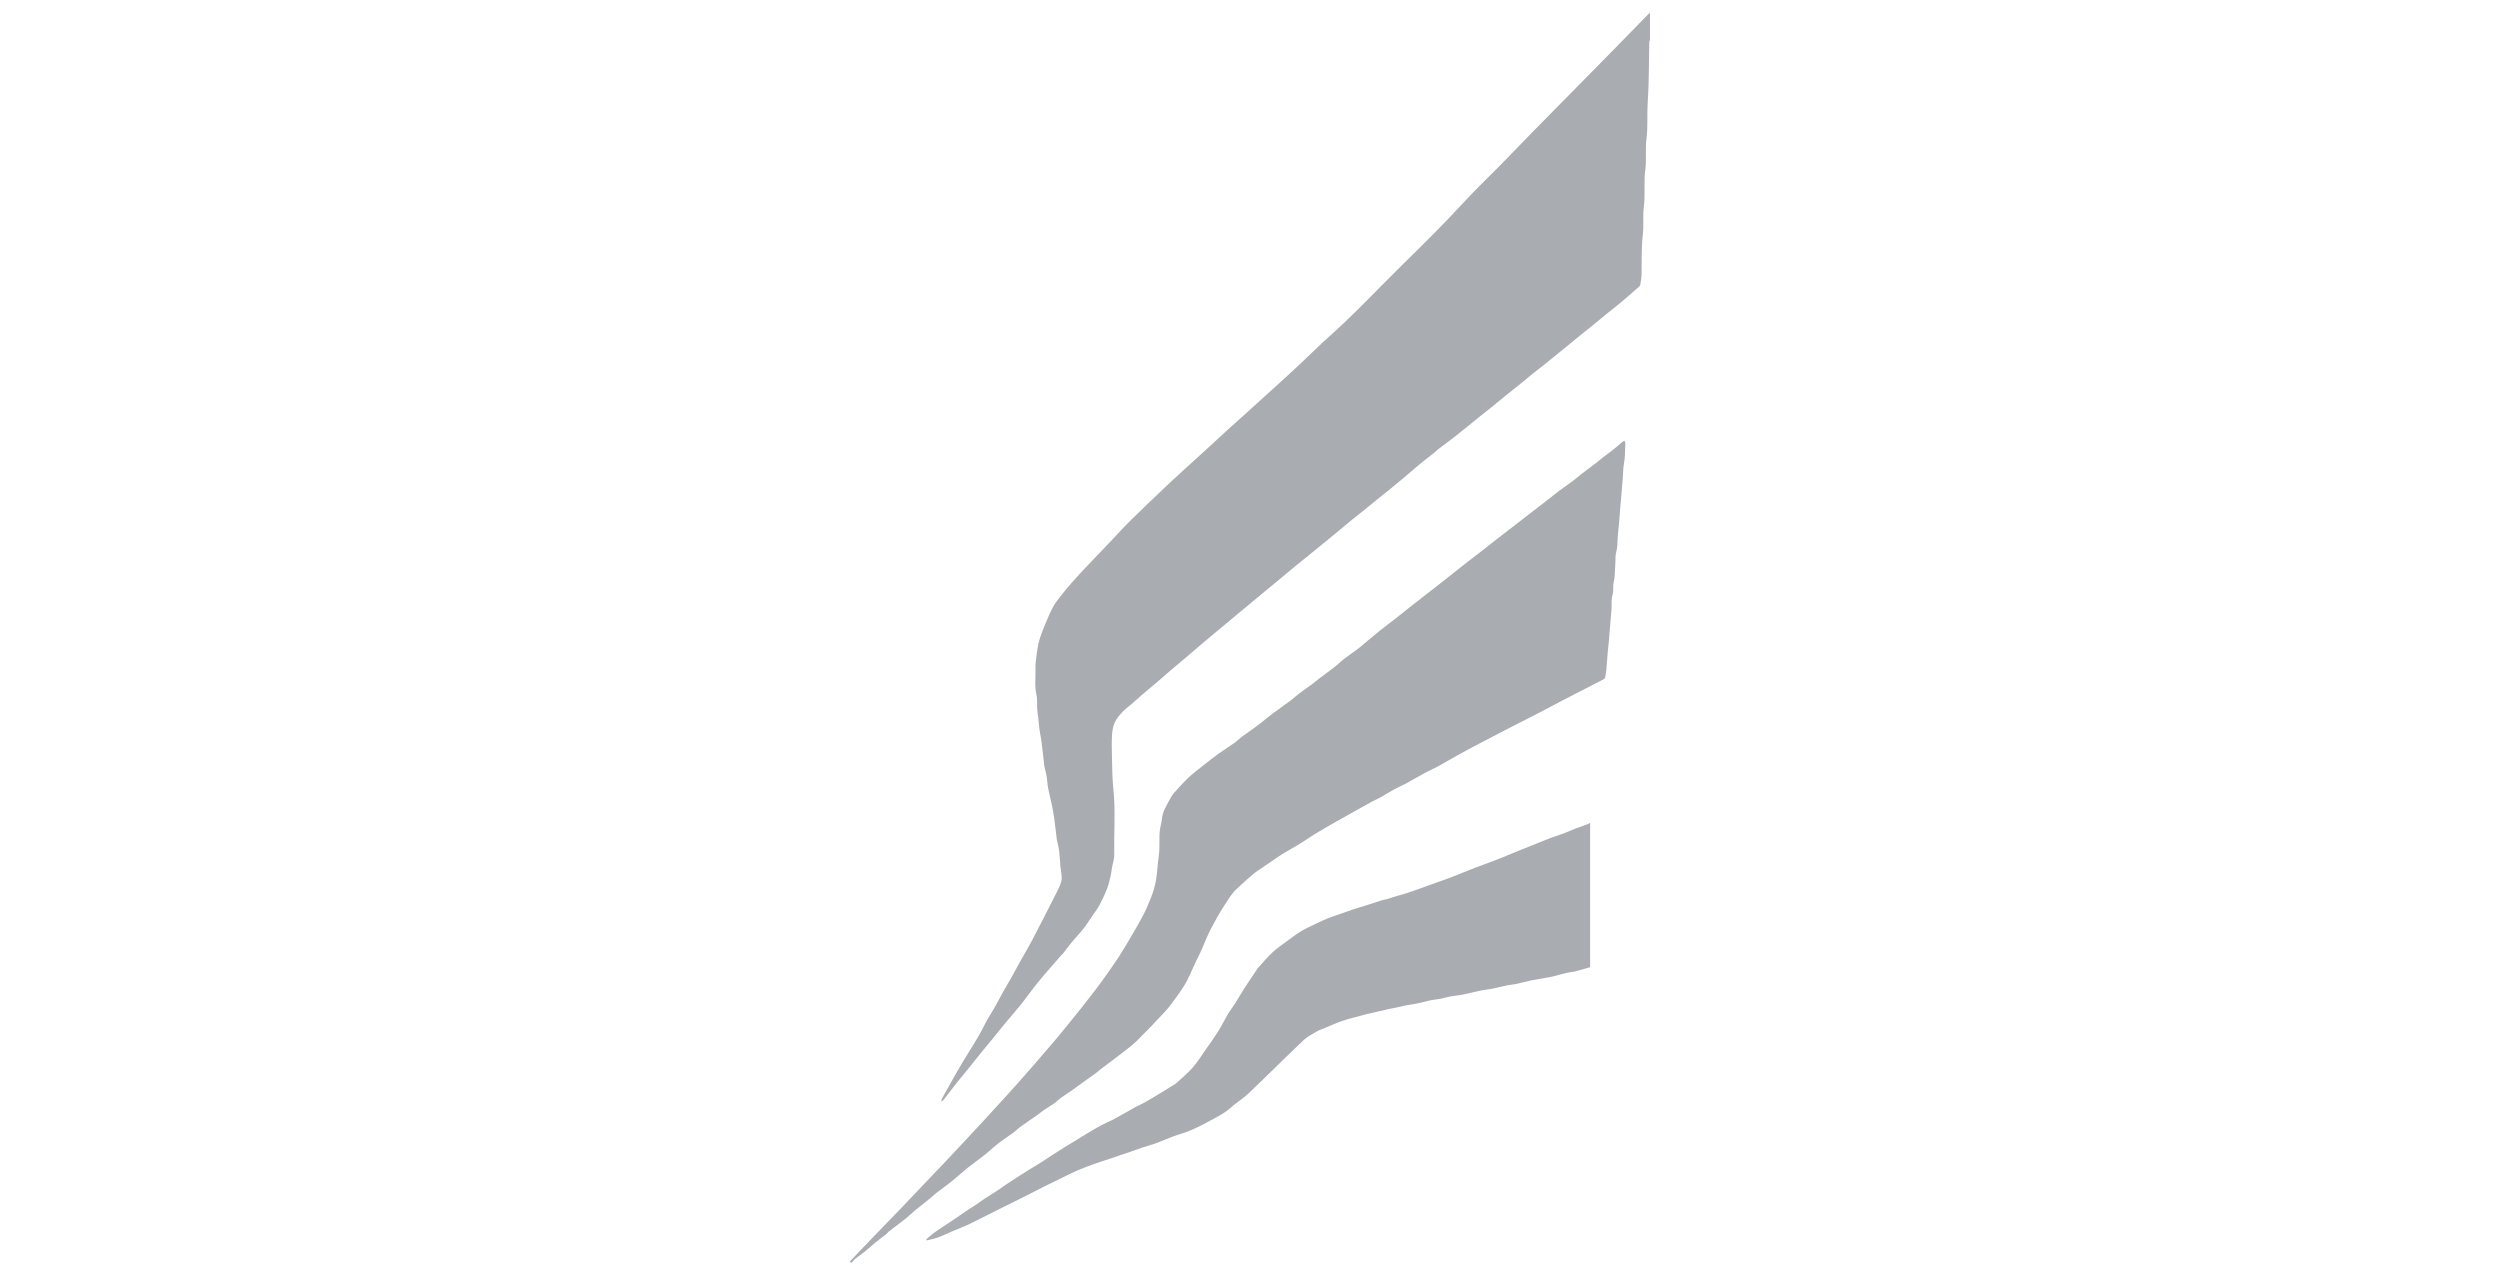 <?xml version="1.0" encoding="UTF-8"?> <svg xmlns="http://www.w3.org/2000/svg" width="200" height="102" viewBox="0 0 200 102" fill="none"><path d="M132 3.198C131.98 3.248 131.943 3.298 131.942 3.348C131.905 4.965 131.926 6.587 131.817 8.2C131.751 9.182 131.844 10.169 131.715 11.135C131.605 11.956 131.735 12.771 131.625 13.577C131.49 14.564 131.634 15.559 131.509 16.532C131.413 17.278 131.513 18.017 131.428 18.752C131.306 19.812 131.344 20.873 131.326 21.935C131.321 22.212 131.271 22.49 131.225 22.766C131.213 22.838 131.151 22.914 131.092 22.966C130.605 23.392 130.117 23.818 129.621 24.235C129.271 24.528 128.907 24.805 128.553 25.092C128.171 25.402 127.795 25.718 127.414 26.028C127.056 26.32 126.693 26.604 126.334 26.896C125.956 27.203 125.584 27.515 125.207 27.822C124.671 28.259 124.135 28.695 123.596 29.128C123.267 29.392 122.928 29.645 122.6 29.909C122.225 30.211 121.861 30.524 121.488 30.826C121.133 31.113 120.769 31.391 120.414 31.678C120.066 31.96 119.725 32.249 119.379 32.531C119.031 32.813 118.676 33.089 118.327 33.369C117.974 33.653 117.625 33.941 117.272 34.225C116.922 34.507 116.573 34.791 116.216 35.065C115.811 35.377 115.398 35.675 114.991 35.983C114.913 36.042 114.853 36.126 114.777 36.187C114.484 36.42 114.187 36.648 113.893 36.88C113.697 37.035 113.505 37.193 113.314 37.354C113.031 37.594 112.755 37.84 112.472 38.08C112.1 38.393 111.727 38.703 111.35 39.011C110.99 39.305 110.624 39.593 110.262 39.885C109.92 40.162 109.581 40.441 109.239 40.718C108.877 41.009 108.509 41.293 108.149 41.588C107.741 41.921 107.34 42.263 106.933 42.599C106.565 42.903 106.195 43.206 105.825 43.508C105.46 43.806 105.095 44.103 104.728 44.4C104.361 44.697 103.991 44.991 103.624 45.292C103.221 45.624 102.823 45.962 102.421 46.294C102.018 46.629 101.612 46.962 101.207 47.296C100.807 47.627 100.408 47.959 100.009 48.29C99.609 48.622 99.208 48.955 98.809 49.287C98.375 49.65 97.942 50.013 97.507 50.375C97.107 50.709 96.704 51.04 96.306 51.376C95.835 51.775 95.368 52.18 94.898 52.579C94.465 52.947 94.026 53.308 93.593 53.676C93.321 53.908 93.059 54.149 92.787 54.381C92.323 54.777 91.852 55.166 91.389 55.562C91.117 55.793 90.856 56.036 90.586 56.27C90.325 56.498 90.037 56.701 89.801 56.953C89.562 57.208 89.319 57.484 89.179 57.795C89.038 58.108 88.983 58.474 88.962 58.821C88.928 59.382 88.94 59.947 88.955 60.509C88.979 61.367 88.973 62.23 89.066 63.081C89.257 64.844 89.103 66.607 89.143 68.37C89.151 68.713 89.021 69.059 88.96 69.404C88.921 69.623 88.906 69.846 88.854 70.062C88.765 70.427 88.683 70.798 88.547 71.147C88.377 71.582 88.17 72.005 87.952 72.418C87.814 72.68 87.627 72.916 87.46 73.163C87.252 73.473 87.047 73.786 86.831 74.091C86.702 74.271 86.558 74.441 86.414 74.61C86.203 74.857 85.979 75.092 85.773 75.343C85.515 75.658 85.271 75.985 85.019 76.305C84.998 76.331 84.964 76.344 84.943 76.37C84.49 76.887 84.034 77.402 83.588 77.925C83.284 78.281 82.989 78.642 82.701 79.01C82.394 79.402 82.105 79.808 81.802 80.204C81.665 80.383 81.516 80.553 81.371 80.725C81.013 81.151 80.652 81.573 80.298 82.001C80.023 82.335 79.756 82.676 79.483 83.011C79.179 83.381 78.866 83.746 78.565 84.118C78.168 84.608 77.78 85.105 77.385 85.595C77.104 85.944 76.809 86.282 76.532 86.633C76.185 87.072 75.85 87.521 75.507 87.963C75.468 88.014 75.41 88.051 75.314 88.137C75.323 88.035 75.309 87.97 75.335 87.925C75.625 87.398 75.918 86.873 76.216 86.35C76.48 85.884 76.744 85.418 77.02 84.959C77.437 84.266 77.873 83.586 78.284 82.89C78.515 82.498 78.703 82.08 78.924 81.682C79.123 81.325 79.351 80.983 79.552 80.627C79.787 80.213 80.002 79.789 80.235 79.374C80.468 78.957 80.716 78.549 80.95 78.133C81.183 77.719 81.403 77.296 81.635 76.881C81.943 76.331 82.273 75.79 82.565 75.231C83.199 74.02 83.819 72.803 84.436 71.583C84.618 71.223 84.822 70.858 84.912 70.472C84.981 70.17 84.887 69.832 84.864 69.509C84.862 69.477 84.841 69.445 84.839 69.413C84.803 68.964 84.783 68.512 84.729 68.065C84.693 67.767 84.609 67.475 84.548 67.181C84.54 67.148 84.54 67.114 84.535 67.08C84.469 66.537 84.411 65.992 84.335 65.45C84.283 65.083 84.215 64.718 84.14 64.356C84.05 63.916 83.931 63.483 83.848 63.043C83.791 62.743 83.786 62.433 83.735 62.131C83.686 61.847 83.608 61.566 83.543 61.284C83.538 61.259 83.54 61.233 83.537 61.207C83.503 60.895 83.472 60.583 83.432 60.271C83.369 59.769 83.326 59.261 83.225 58.766C83.104 58.179 83.1 57.581 83.006 57C82.929 56.52 83.018 56.038 82.914 55.58C82.754 54.88 82.86 54.184 82.838 53.487C82.825 53.108 82.882 52.724 82.932 52.346C82.982 51.975 83.033 51.599 83.138 51.241C83.269 50.793 83.443 50.356 83.621 49.924C83.811 49.462 84.007 49.002 84.242 48.561C84.403 48.26 84.619 47.984 84.831 47.714C85.123 47.339 85.426 46.972 85.741 46.616C86.138 46.165 86.547 45.724 86.959 45.288C87.589 44.622 88.227 43.963 88.86 43.3C89.364 42.771 89.849 42.223 90.369 41.711C91.269 40.821 92.188 39.95 93.104 39.077C93.608 38.597 94.123 38.126 94.636 37.655C95.074 37.253 95.517 36.855 95.957 36.454C96.36 36.087 96.761 35.717 97.163 35.349C97.555 34.989 97.946 34.625 98.34 34.267C98.715 33.926 99.095 33.59 99.472 33.251C99.837 32.922 100.201 32.592 100.565 32.263C100.94 31.924 101.314 31.585 101.688 31.246C102.089 30.883 102.491 30.522 102.89 30.155C103.352 29.73 103.811 29.302 104.268 28.872C104.937 28.242 105.585 27.589 106.273 26.98C108.359 25.129 110.252 23.084 112.239 21.134C113.868 19.535 115.498 17.931 117.039 16.25C118.219 14.962 119.501 13.78 120.705 12.518C121.825 11.345 122.97 10.192 124.108 9.034C125.695 7.42 127.285 5.811 128.872 4.198C129.894 3.159 130.91 2.115 131.928 1.072C131.943 1.056 131.941 1.024 131.948 1C131.966 1.043 131.998 1.085 131.998 1.128C132.001 1.819 132 2.51 132 3.201V3.198Z" fill="#A9ACB1"></path><path d="M68.008 100.896C68.567 100.311 69.124 99.725 69.684 99.142C70.483 98.313 71.286 97.49 72.083 96.66C72.759 95.956 73.43 95.246 74.102 94.538C74.667 93.945 75.234 93.353 75.797 92.757C76.273 92.253 76.747 91.745 77.221 91.237C77.655 90.772 78.088 90.309 78.52 89.843C78.861 89.475 79.198 89.103 79.537 88.733C79.865 88.373 80.194 88.014 80.523 87.653C80.805 87.343 81.085 87.032 81.363 86.719C81.832 86.19 82.299 85.659 82.767 85.126C82.969 84.894 83.167 84.658 83.368 84.424C83.742 83.989 84.119 83.557 84.489 83.119C84.797 82.755 85.098 82.384 85.398 82.014C85.801 81.518 86.202 81.022 86.598 80.522C86.944 80.086 87.287 79.648 87.622 79.205C87.897 78.844 88.164 78.477 88.427 78.107C88.799 77.579 89.179 77.055 89.527 76.513C89.894 75.945 90.234 75.359 90.575 74.775C90.892 74.232 91.213 73.691 91.5 73.132C91.718 72.708 91.892 72.261 92.073 71.819C92.267 71.346 92.406 70.859 92.491 70.349C92.593 69.729 92.607 69.101 92.701 68.489C92.803 67.808 92.714 67.138 92.783 66.467C92.817 66.136 92.93 65.811 92.96 65.478C93.011 64.903 93.326 64.445 93.58 63.957C93.675 63.776 93.782 63.593 93.917 63.441C94.286 63.026 94.656 62.609 95.059 62.227C95.416 61.889 95.812 61.59 96.199 61.284C96.628 60.943 97.059 60.602 97.503 60.281C97.921 59.979 98.361 59.711 98.782 59.413C98.981 59.272 99.147 59.088 99.343 58.943C99.674 58.696 100.017 58.466 100.353 58.225C100.521 58.105 100.685 57.978 100.847 57.852C101.172 57.596 101.489 57.328 101.821 57.08C102.308 56.715 102.81 56.37 103.298 56.007C103.515 55.845 103.706 55.648 103.924 55.485C104.267 55.226 104.626 54.987 104.973 54.731C105.166 54.588 105.343 54.426 105.535 54.281C105.963 53.957 106.399 53.645 106.823 53.315C107.047 53.141 107.243 52.93 107.468 52.757C107.842 52.471 108.232 52.206 108.609 51.924C108.806 51.777 108.99 51.612 109.179 51.455C109.573 51.128 109.961 50.793 110.361 50.474C110.817 50.11 111.285 49.762 111.744 49.404C112.086 49.138 112.421 48.862 112.761 48.594C113.226 48.229 113.692 47.865 114.159 47.501C114.462 47.265 114.768 47.029 115.072 46.792C115.406 46.53 115.737 46.266 116.071 46.002C116.543 45.63 117.015 45.255 117.489 44.885C117.784 44.655 118.083 44.433 118.377 44.204C118.848 43.837 119.314 43.466 119.784 43.101C120.222 42.759 120.665 42.422 121.104 42.082C121.566 41.725 122.028 41.366 122.49 41.008C122.933 40.665 123.379 40.325 123.822 39.981C124.148 39.728 124.467 39.465 124.798 39.217C125.157 38.949 125.529 38.699 125.888 38.432C126.091 38.28 126.275 38.103 126.476 37.949C126.875 37.643 127.282 37.346 127.683 37.041C127.865 36.903 128.035 36.751 128.216 36.611C128.509 36.384 128.81 36.166 129.1 35.933C129.337 35.744 129.561 35.539 129.795 35.346C129.842 35.307 129.907 35.291 129.965 35.264C129.986 35.323 130.027 35.384 130.025 35.441C129.999 36.011 130.021 36.592 129.91 37.145C129.842 37.483 129.86 37.809 129.831 38.139C129.793 38.569 129.762 39 129.726 39.431C129.695 39.796 129.66 40.161 129.629 40.525C129.593 40.964 129.562 41.403 129.524 41.843C129.496 42.164 129.456 42.484 129.429 42.806C129.391 43.253 129.422 43.718 129.303 44.142C129.207 44.48 129.253 44.803 129.224 45.131C129.183 45.597 129.216 46.078 129.103 46.525C129.014 46.879 129.101 47.234 129.008 47.561C128.886 47.988 128.945 48.411 128.915 48.835C128.889 49.198 128.85 49.562 128.819 49.925C128.782 50.365 128.753 50.806 128.714 51.247C128.687 51.553 128.647 51.857 128.621 52.163C128.582 52.622 128.555 53.081 128.513 53.539C128.492 53.76 128.453 53.979 128.41 54.197C128.4 54.249 128.351 54.31 128.304 54.334C127.261 54.874 126.213 55.407 125.17 55.947C124.444 56.322 123.723 56.712 122.997 57.088C122.122 57.54 121.243 57.982 120.368 58.432C119.712 58.77 119.056 59.113 118.403 59.457C117.852 59.747 117.299 60.036 116.754 60.337C116.181 60.653 115.62 60.99 115.046 61.305C114.704 61.493 114.344 61.645 114.001 61.83C113.472 62.116 112.954 62.423 112.424 62.71C112.146 62.86 111.848 62.975 111.571 63.127C111.189 63.338 110.82 63.576 110.438 63.791C110.242 63.901 110.029 63.981 109.83 64.089C109.37 64.339 108.915 64.598 108.458 64.853C107.927 65.15 107.394 65.443 106.865 65.745C106.296 66.07 105.728 66.396 105.168 66.736C104.775 66.975 104.404 67.247 104.012 67.487C103.534 67.779 103.038 68.044 102.561 68.339C102.21 68.557 101.879 68.806 101.537 69.038C101.241 69.238 100.942 69.432 100.649 69.633C100.497 69.738 100.348 69.848 100.209 69.968C99.904 70.23 99.601 70.496 99.306 70.768C99.071 70.984 98.828 71.195 98.628 71.441C98.392 71.732 98.195 72.053 97.992 72.368C97.771 72.712 97.549 73.057 97.353 73.416C97.058 73.959 96.751 74.499 96.514 75.067C96.288 75.604 96.07 76.142 95.802 76.662C95.501 77.246 95.267 77.863 94.965 78.446C94.754 78.852 94.494 79.236 94.227 79.608C93.906 80.058 93.583 80.512 93.211 80.918C92.482 81.714 91.732 82.491 90.965 83.249C90.596 83.612 90.175 83.924 89.765 84.243C89.24 84.651 88.702 85.041 88.172 85.444C87.976 85.593 87.794 85.761 87.595 85.906C87.262 86.151 86.919 86.382 86.584 86.624C86.332 86.805 86.089 86.999 85.834 87.177C85.515 87.4 85.183 87.605 84.868 87.831C84.676 87.968 84.512 88.144 84.319 88.28C84.052 88.469 83.766 88.634 83.494 88.819C83.328 88.931 83.178 89.066 83.014 89.182C82.563 89.498 82.105 89.804 81.657 90.126C81.463 90.265 81.297 90.443 81.104 90.584C80.759 90.838 80.401 91.075 80.055 91.326C79.873 91.457 79.701 91.602 79.529 91.746C79.286 91.951 79.054 92.171 78.804 92.366C78.39 92.692 77.961 93 77.543 93.322C77.349 93.472 77.164 93.635 76.978 93.792C76.69 94.037 76.41 94.292 76.113 94.526C75.72 94.836 75.31 95.125 74.914 95.432C74.688 95.608 74.481 95.807 74.259 95.988C73.91 96.272 73.551 96.545 73.204 96.831C72.923 97.065 72.663 97.323 72.377 97.55C71.965 97.877 71.538 98.185 71.121 98.505C71.056 98.554 71.017 98.635 70.953 98.685C70.632 98.939 70.303 99.181 69.986 99.439C69.713 99.66 69.461 99.906 69.187 100.126C68.936 100.328 68.666 100.505 68.414 100.706C68.315 100.784 68.244 100.898 68.16 100.996C68.095 100.983 67.973 101.052 68.005 100.894L68.008 100.896Z" fill="#A9ACB1"></path><path d="M127.209 65.832V77.374C126.813 77.488 126.426 77.61 126.034 77.709C125.813 77.766 125.578 77.77 125.355 77.822C124.989 77.908 124.628 78.016 124.262 78.109C124.08 78.154 123.893 78.186 123.708 78.219C123.307 78.29 122.903 78.347 122.505 78.43C122.106 78.513 121.714 78.627 121.316 78.712C121.074 78.765 120.825 78.78 120.582 78.826C120.34 78.871 120.103 78.936 119.862 78.99C119.668 79.034 119.477 79.083 119.282 79.117C119.038 79.16 118.789 79.177 118.546 79.226C118.144 79.308 117.744 79.408 117.344 79.498C117.153 79.54 116.961 79.581 116.768 79.612C116.516 79.653 116.259 79.672 116.008 79.721C115.737 79.773 115.473 79.856 115.202 79.909C114.961 79.956 114.713 79.97 114.473 80.019C114.222 80.069 113.977 80.144 113.728 80.203C113.553 80.244 113.376 80.279 113.199 80.31C112.964 80.351 112.728 80.378 112.494 80.424C112.233 80.476 111.974 80.546 111.714 80.602C111.504 80.647 111.292 80.68 111.083 80.725C110.822 80.782 110.562 80.848 110.301 80.908C109.996 80.979 109.689 81.042 109.386 81.117C109.021 81.207 108.659 81.303 108.298 81.403C107.945 81.502 107.589 81.594 107.246 81.718C106.864 81.856 106.496 82.028 106.121 82.184C105.856 82.296 105.577 82.383 105.33 82.524C104.964 82.734 104.575 82.937 104.274 83.222C102.8 84.625 101.362 86.065 99.889 87.466C99.436 87.897 98.884 88.223 98.421 88.644C98.047 88.984 97.612 89.215 97.184 89.455C96.584 89.793 95.969 90.11 95.339 90.389C94.857 90.602 94.338 90.733 93.841 90.918C93.378 91.09 92.928 91.296 92.464 91.465C92.112 91.594 91.746 91.684 91.392 91.803C91.045 91.918 90.704 92.048 90.36 92.166C90.123 92.248 89.884 92.321 89.648 92.403C89.378 92.495 89.111 92.595 88.84 92.686C88.609 92.764 88.377 92.832 88.145 92.908C87.916 92.983 87.687 93.058 87.46 93.143C87.058 93.293 86.653 93.442 86.257 93.607C85.955 93.733 85.663 93.883 85.368 94.025C84.771 94.315 84.171 94.603 83.576 94.9C83.033 95.17 82.497 95.454 81.955 95.727C81.232 96.089 80.505 96.443 79.782 96.805C79.028 97.181 78.281 97.572 77.521 97.938C77.092 98.143 76.644 98.307 76.205 98.494C75.825 98.657 75.453 98.842 75.064 98.985C74.766 99.094 74.448 99.152 74.138 99.232L74.097 99.152C74.312 98.969 74.521 98.778 74.745 98.607C74.942 98.457 75.157 98.33 75.363 98.191C75.758 97.927 76.154 97.665 76.548 97.399C76.8 97.228 77.046 97.049 77.299 96.88C77.551 96.712 77.812 96.559 78.063 96.39C78.293 96.236 78.511 96.064 78.743 95.913C79.114 95.669 79.493 95.439 79.865 95.195C80.093 95.045 80.311 94.877 80.538 94.725C80.856 94.513 81.179 94.307 81.501 94.1C81.756 93.936 82.011 93.773 82.269 93.613C82.6 93.408 82.937 93.213 83.265 93.005C83.588 92.8 83.904 92.583 84.225 92.375C84.524 92.182 84.824 91.99 85.127 91.802C85.436 91.61 85.749 91.424 86.06 91.234C86.344 91.06 86.626 90.881 86.912 90.711C87.299 90.481 87.683 90.244 88.081 90.032C88.434 89.843 88.811 89.695 89.165 89.504C89.739 89.194 90.301 88.861 90.872 88.545C91.095 88.421 91.337 88.331 91.558 88.204C92.031 87.934 92.497 87.653 92.962 87.372C93.321 87.155 93.675 86.929 94.032 86.707C94.046 86.698 94.061 86.69 94.073 86.679C94.519 86.262 94.999 85.876 95.402 85.421C95.782 84.993 96.085 84.498 96.416 84.026C96.771 83.519 97.134 83.017 97.464 82.493C97.735 82.065 97.95 81.603 98.21 81.167C98.404 80.841 98.639 80.54 98.843 80.218C99.068 79.864 99.275 79.499 99.496 79.142C99.653 78.891 99.818 78.648 99.983 78.402C100.195 78.085 100.409 77.77 100.623 77.454C100.636 77.434 100.656 77.418 100.673 77.399C101.051 76.989 101.405 76.55 101.814 76.174C102.204 75.817 102.649 75.519 103.077 75.204C103.419 74.952 103.759 74.692 104.123 74.475C104.473 74.265 104.851 74.101 105.221 73.924C105.558 73.762 105.894 73.595 106.24 73.455C106.556 73.327 106.884 73.231 107.207 73.118C107.56 72.995 107.911 72.861 108.267 72.743C108.609 72.63 108.958 72.538 109.301 72.428C109.691 72.305 110.078 72.168 110.468 72.046C110.631 71.995 110.801 71.973 110.964 71.925C111.225 71.848 111.484 71.759 111.744 71.679C111.928 71.623 112.116 71.577 112.301 71.52C112.554 71.442 112.807 71.362 113.057 71.275C113.472 71.13 113.885 70.975 114.3 70.827C114.62 70.712 114.942 70.601 115.262 70.486C115.59 70.367 115.919 70.249 116.245 70.124C116.521 70.019 116.793 69.903 117.066 69.793C117.376 69.668 117.686 69.543 117.996 69.423C118.222 69.336 118.452 69.26 118.679 69.174C119.074 69.026 119.469 68.878 119.863 68.725C120.108 68.63 120.35 68.529 120.592 68.429C120.905 68.301 121.216 68.17 121.53 68.043C122.04 67.838 122.55 67.634 123.061 67.429C123.382 67.301 123.701 67.167 124.025 67.047C124.421 66.9 124.823 66.771 125.218 66.623C125.478 66.525 125.729 66.403 125.988 66.303C126.328 66.173 126.674 66.057 127.017 65.932C127.073 65.911 127.125 65.873 127.206 65.828L127.209 65.832Z" fill="#A9ACB1"></path></svg> 